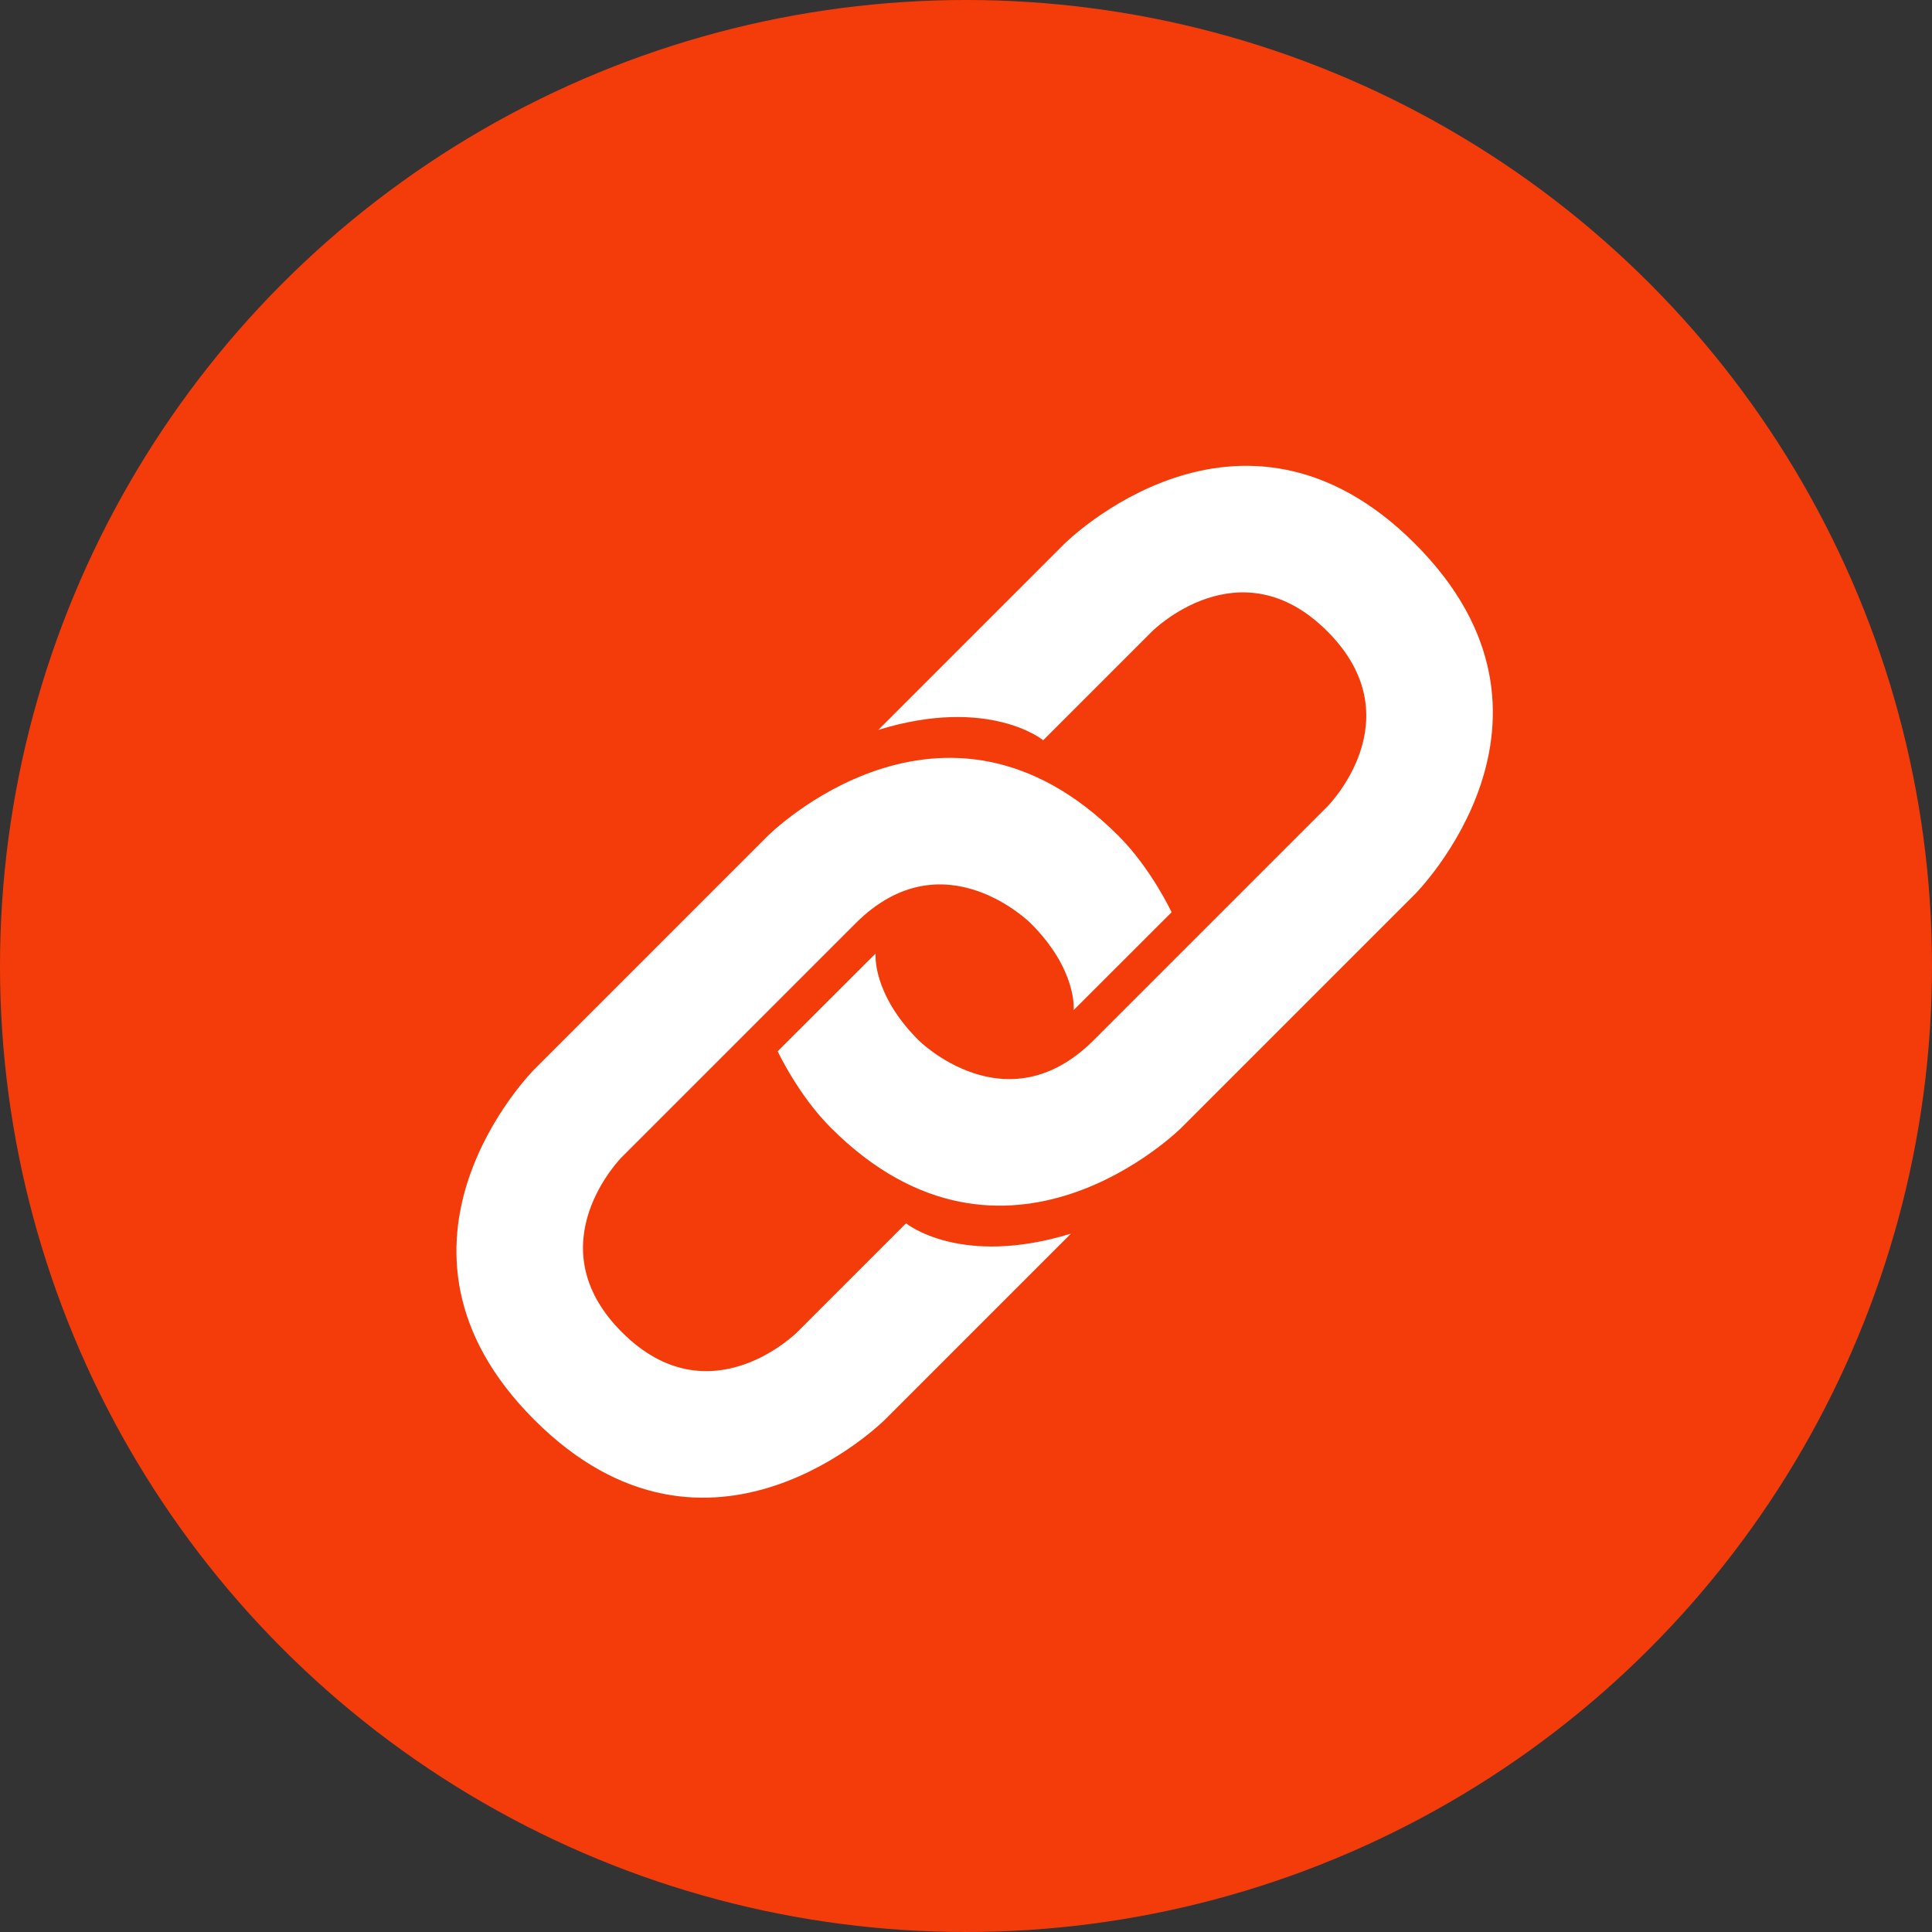 <svg xmlns="http://www.w3.org/2000/svg" width="478" height="478" viewBox="0 0 478 478"><rect x="0" y="0" width="478" height="478" fill="#333333" stroke="none"/><defs><style>.cls-1{fill:#f43c0b;}.cls-2{fill:#fff;}</style></defs><title>Link</title><g id="Layer_2" data-name="Layer 2"><g id="Capa_1" data-name="Capa 1"><circle class="cls-1" cx="239" cy="239" r="239"/><g id="g16"><g id="g22"><path id="path24" class="cls-2" d="M220.02,177.871l43.352-43.352s43.352-43.352,86.705,0,0,86.705,0,86.705l-57.803,57.803s-43.352,43.352-86.705,0c-8.129-8.129-13.165-18.93-13.165-18.93l24.227-24.191s-.975,9.855,10.614,21.445c0,0,21.676,21.676,43.352,0l57.803-57.803s21.676-21.676,0-43.352-43.352,0-43.352,0L258.105,183.138s-13.396-10.99-40.794-2.558Z"/></g><g id="g26"><path id="path28" class="cls-2" d="M262.25,307.928,218.898,351.28s-43.352,43.352-86.705,0,0-86.705,0-86.705l57.803-57.803s43.352-43.352,86.705,0c8.129,8.129,13.165,18.93,13.165,18.93l-24.227,24.198s.975-9.863-10.614-21.452c0,0-21.676-21.676-43.352,0L153.87,286.252s-21.676,21.676,0,43.352,43.352,0,43.352,0L224.166,302.66s13.396,10.983,40.795,2.558Z"/></g></g></g></g></svg>